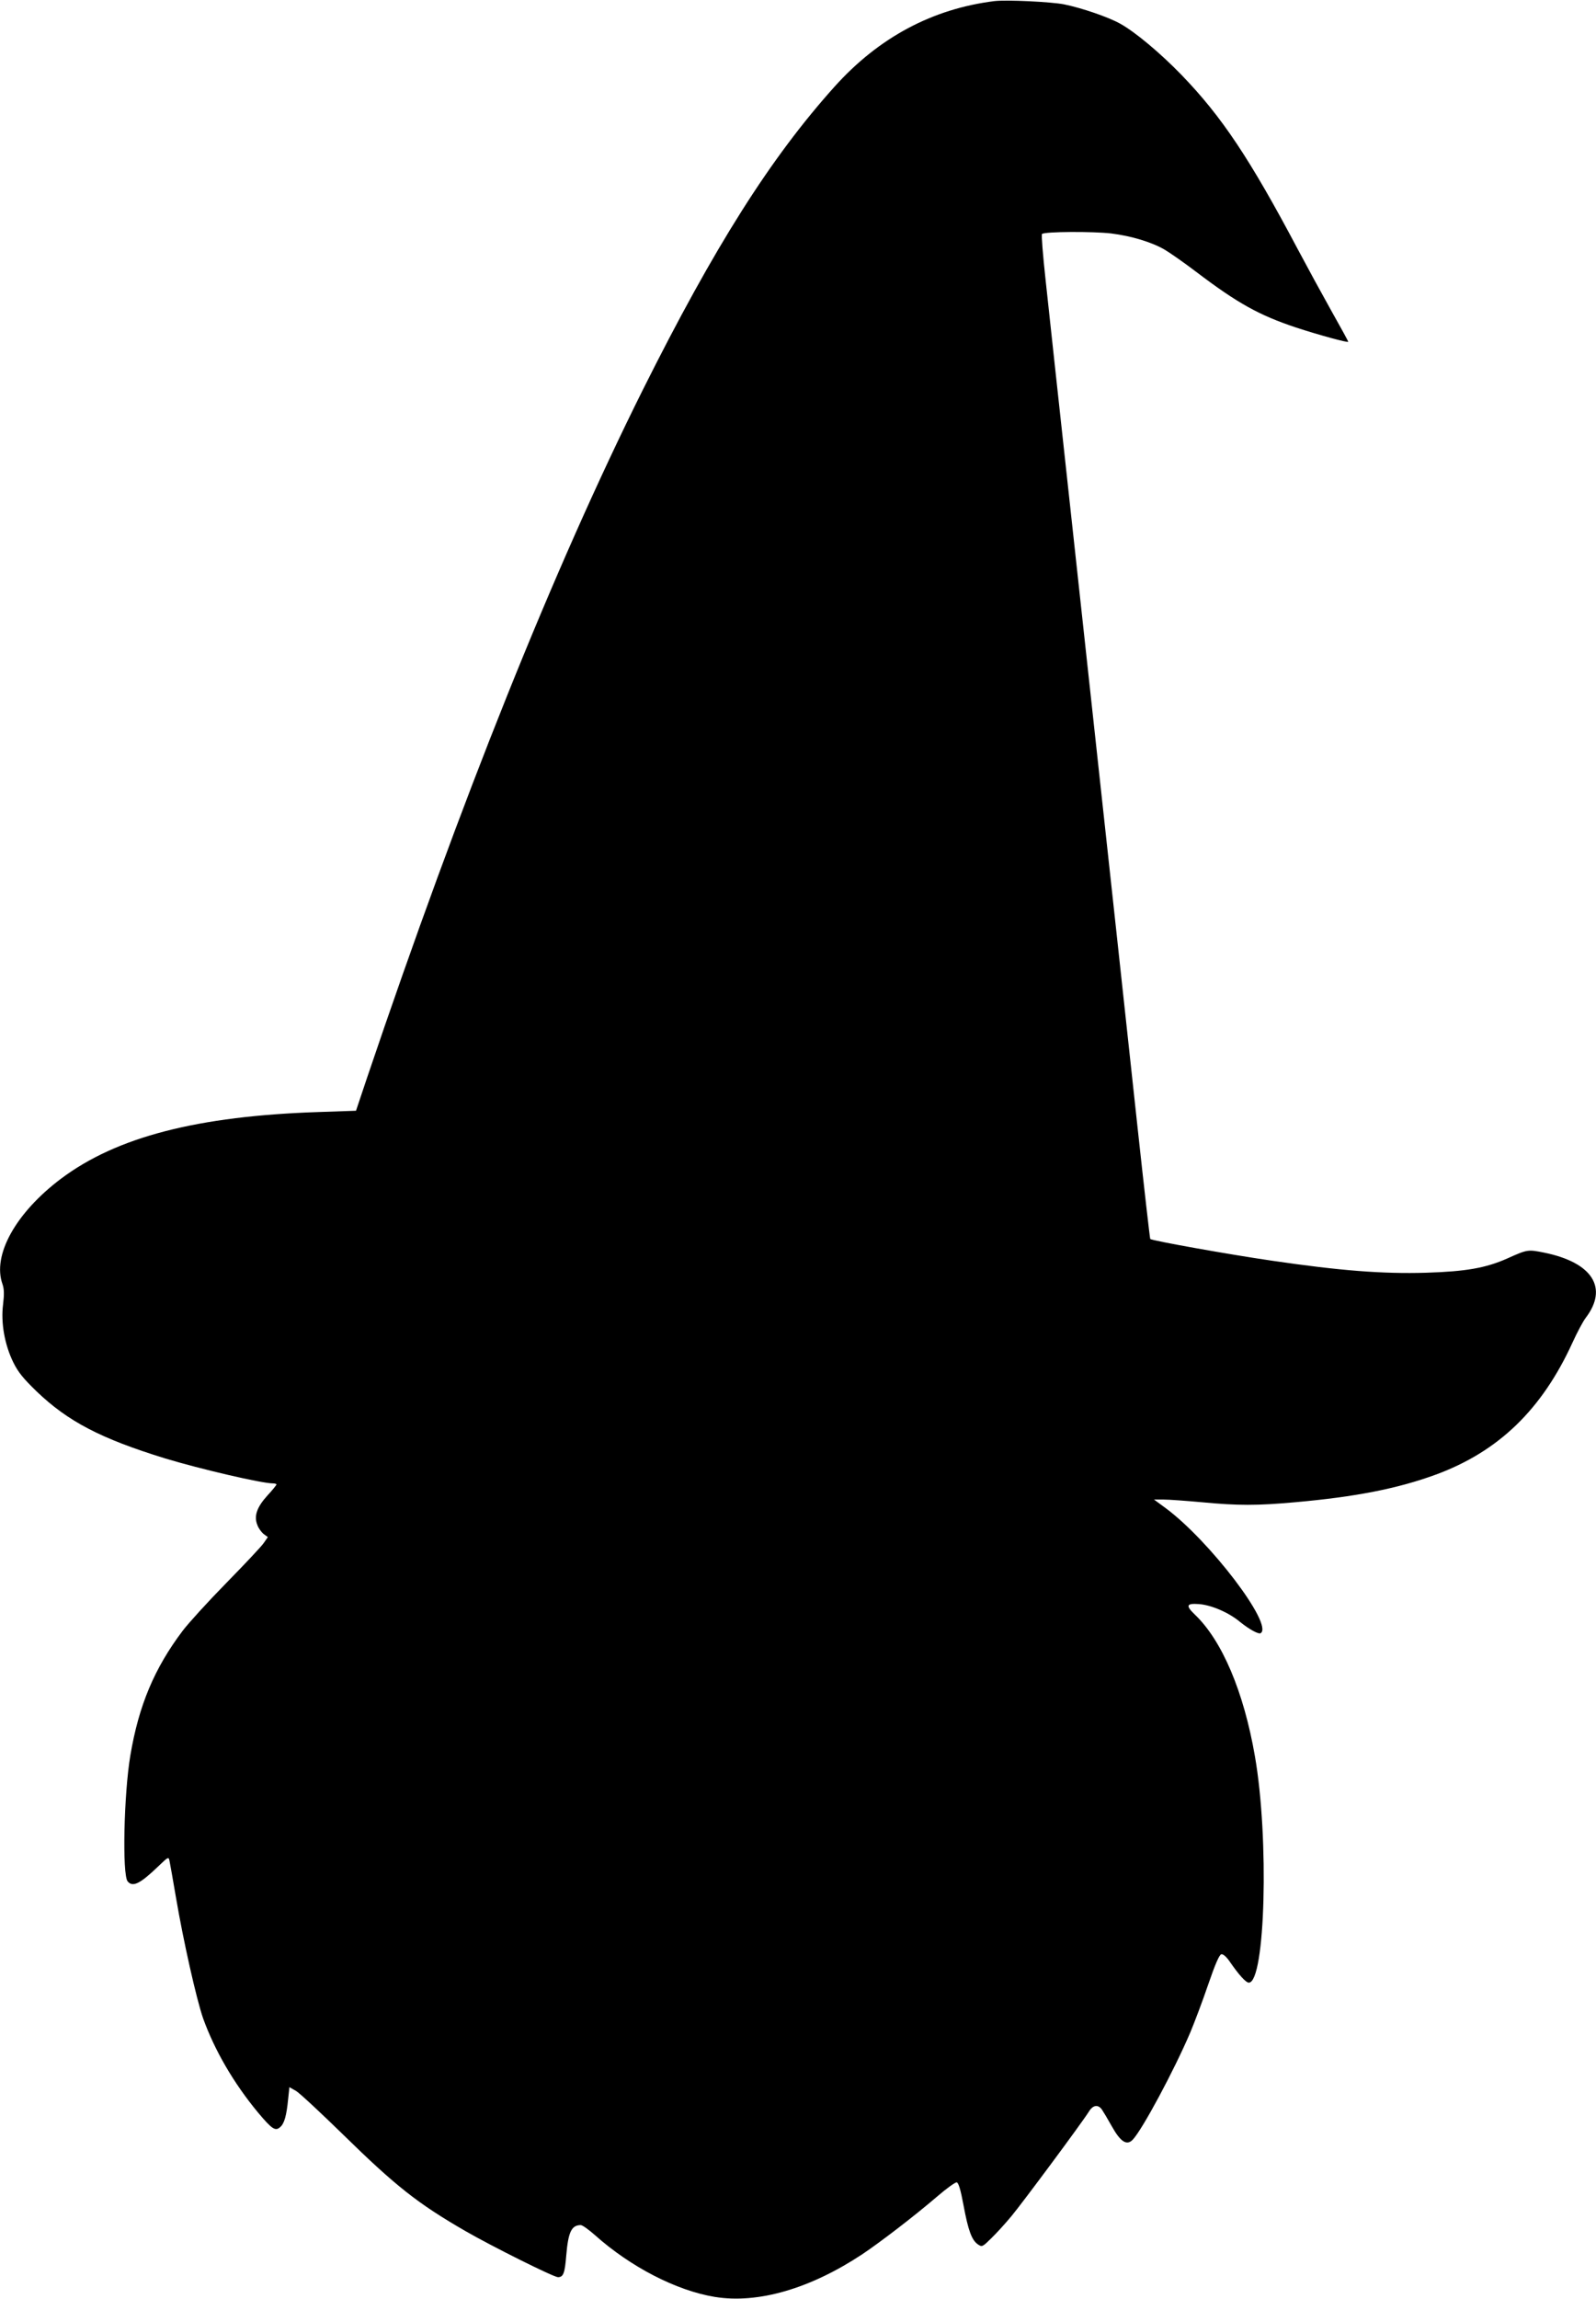  <svg version="1.0" xmlns="http://www.w3.org/2000/svg"
 width="889pt" height="1280pt" viewBox="0 0 889 1280"
 preserveAspectRatio="xMidYMid meet"><g transform="translate(0,1280) scale(0.1,-0.1)"
fill="#000000" stroke="none">
<path d="M5540 12794 c-346 -43 -644 -202 -890 -475 -357 -397 -670 -891
-1069 -1689 -498 -999 -1011 -2278 -1536 -3830 l-62 -185 -204 -7 c-680 -22
-1130 -139 -1440 -372 -252 -190 -383 -426 -325 -587 9 -27 10 -55 3 -113 -13
-102 9 -224 57 -322 27 -55 56 -90 128 -160 176 -169 358 -264 718 -375 195
-59 538 -139 600 -139 11 0 20 -3 20 -6 0 -3 -22 -31 -50 -61 -60 -66 -77
-116 -56 -166 7 -19 24 -41 36 -50 l22 -16 -23 -33 c-12 -18 -106 -118 -209
-223 -102 -104 -211 -224 -242 -265 -158 -209 -245 -416 -292 -695 -36 -213
-46 -664 -15 -701 28 -34 69 -14 171 84 55 53 57 54 62 31 3 -13 19 -105 36
-204 41 -242 114 -566 151 -673 64 -178 170 -361 306 -525 78 -93 97 -106 124
-81 23 20 35 64 44 156 l7 66 37 -21 c20 -12 137 -121 261 -242 294 -288 417
-385 682 -538 149 -86 492 -257 516 -257 30 0 38 22 46 120 11 131 29 170 81
170 9 0 44 -25 78 -55 199 -178 455 -310 669 -345 240 -39 531 46 820 237 103
69 287 210 418 322 52 45 101 80 109 79 10 -2 22 -41 38 -128 26 -140 46 -195
81 -218 22 -15 25 -13 73 34 28 27 79 83 113 124 60 72 389 515 432 583 22 36
51 40 72 10 7 -10 32 -52 55 -93 48 -86 83 -109 116 -75 53 55 231 386 322
600 23 55 68 174 99 265 39 114 62 166 73 168 10 2 29 -14 49 -44 49 -71 88
-114 104 -114 92 0 114 804 34 1261 -62 359 -183 644 -334 788 -53 51 -48 64
22 59 69 -5 167 -47 230 -100 51 -41 102 -69 114 -62 73 46 -284 515 -530 697
l-64 47 54 0 c29 0 125 -7 213 -15 201 -19 307 -19 518 0 338 30 572 76 785
154 350 129 591 363 761 735 25 55 58 117 73 137 128 167 39 309 -231 364 -90
18 -93 18 -204 -32 -121 -54 -232 -73 -454 -80 -241 -7 -476 11 -858 67 -241
35 -671 112 -678 121 -2 2 -34 283 -71 624 -68 629 -124 1149 -356 3280 -71
655 -142 1301 -156 1437 -15 137 -24 251 -20 255 13 14 287 15 386 3 112 -14
225 -48 297 -90 29 -17 108 -72 175 -123 232 -176 351 -242 558 -311 125 -41
290 -86 290 -79 0 3 -42 80 -94 172 -51 91 -135 245 -186 341 -269 508 -425
741 -648 972 -118 122 -259 240 -342 286 -66 37 -215 88 -314 108 -72 14 -321
26 -386 18z"/>
</g>
</svg>
